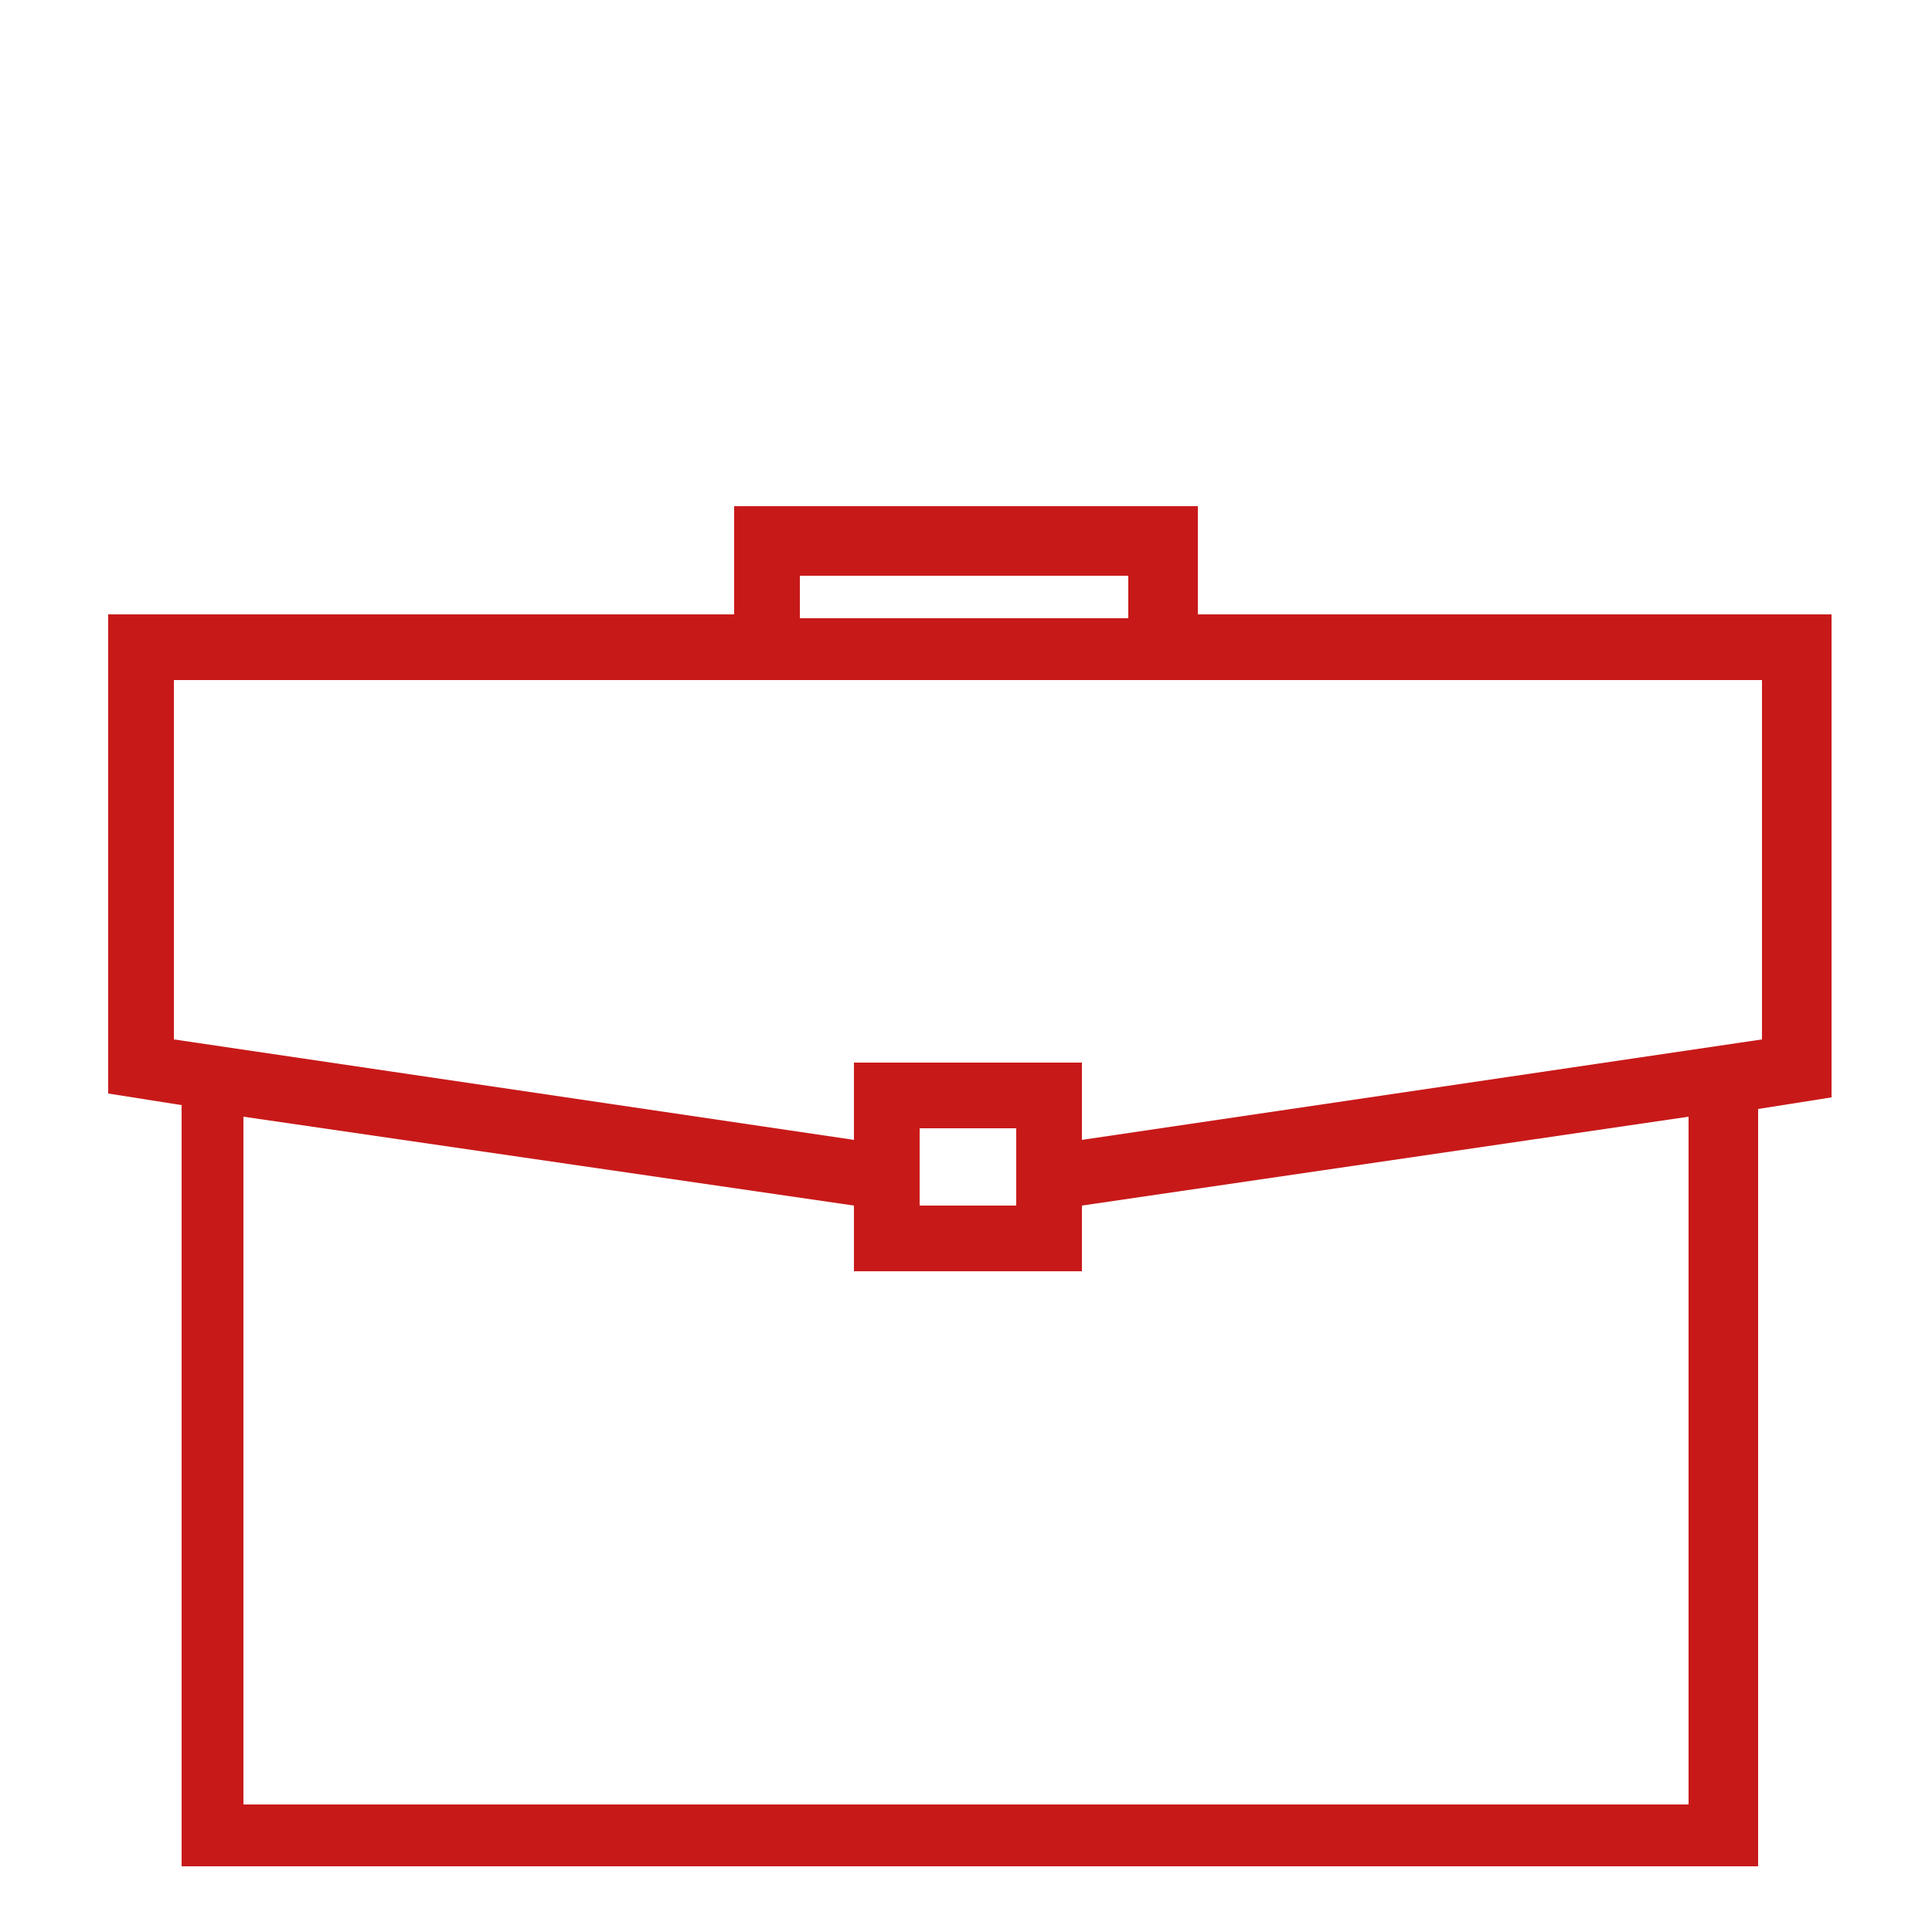 <?xml version="1.0"?>
<svg xmlns="http://www.w3.org/2000/svg" xmlns:xlink="http://www.w3.org/1999/xlink" version="1.0" viewBox="0 0 50 50" width="50" height="50">
    <style type="text/css">
        .st0{fill:#c81919;}
    </style>
<path class="st0" d="M47.3 15.9H31v-2.8H19v2.8H2.8v12.4l1.9.3v19.7h40.8V28.7l1.9-.3V15.9zm-26.6-1h8.5V16h-8.5v-1.1zm23 31.8H6.3V28.9l15.8 2.3v1.7H28v-1.7l15.7-2.3v17.8zM23.8 31.2v-2h2.5v2h-2.5zm21.8-4.3L28 29.5v-2h-5.9v2L4.5 26.9v-9.3h41.1v9.3z"/>
</svg>
